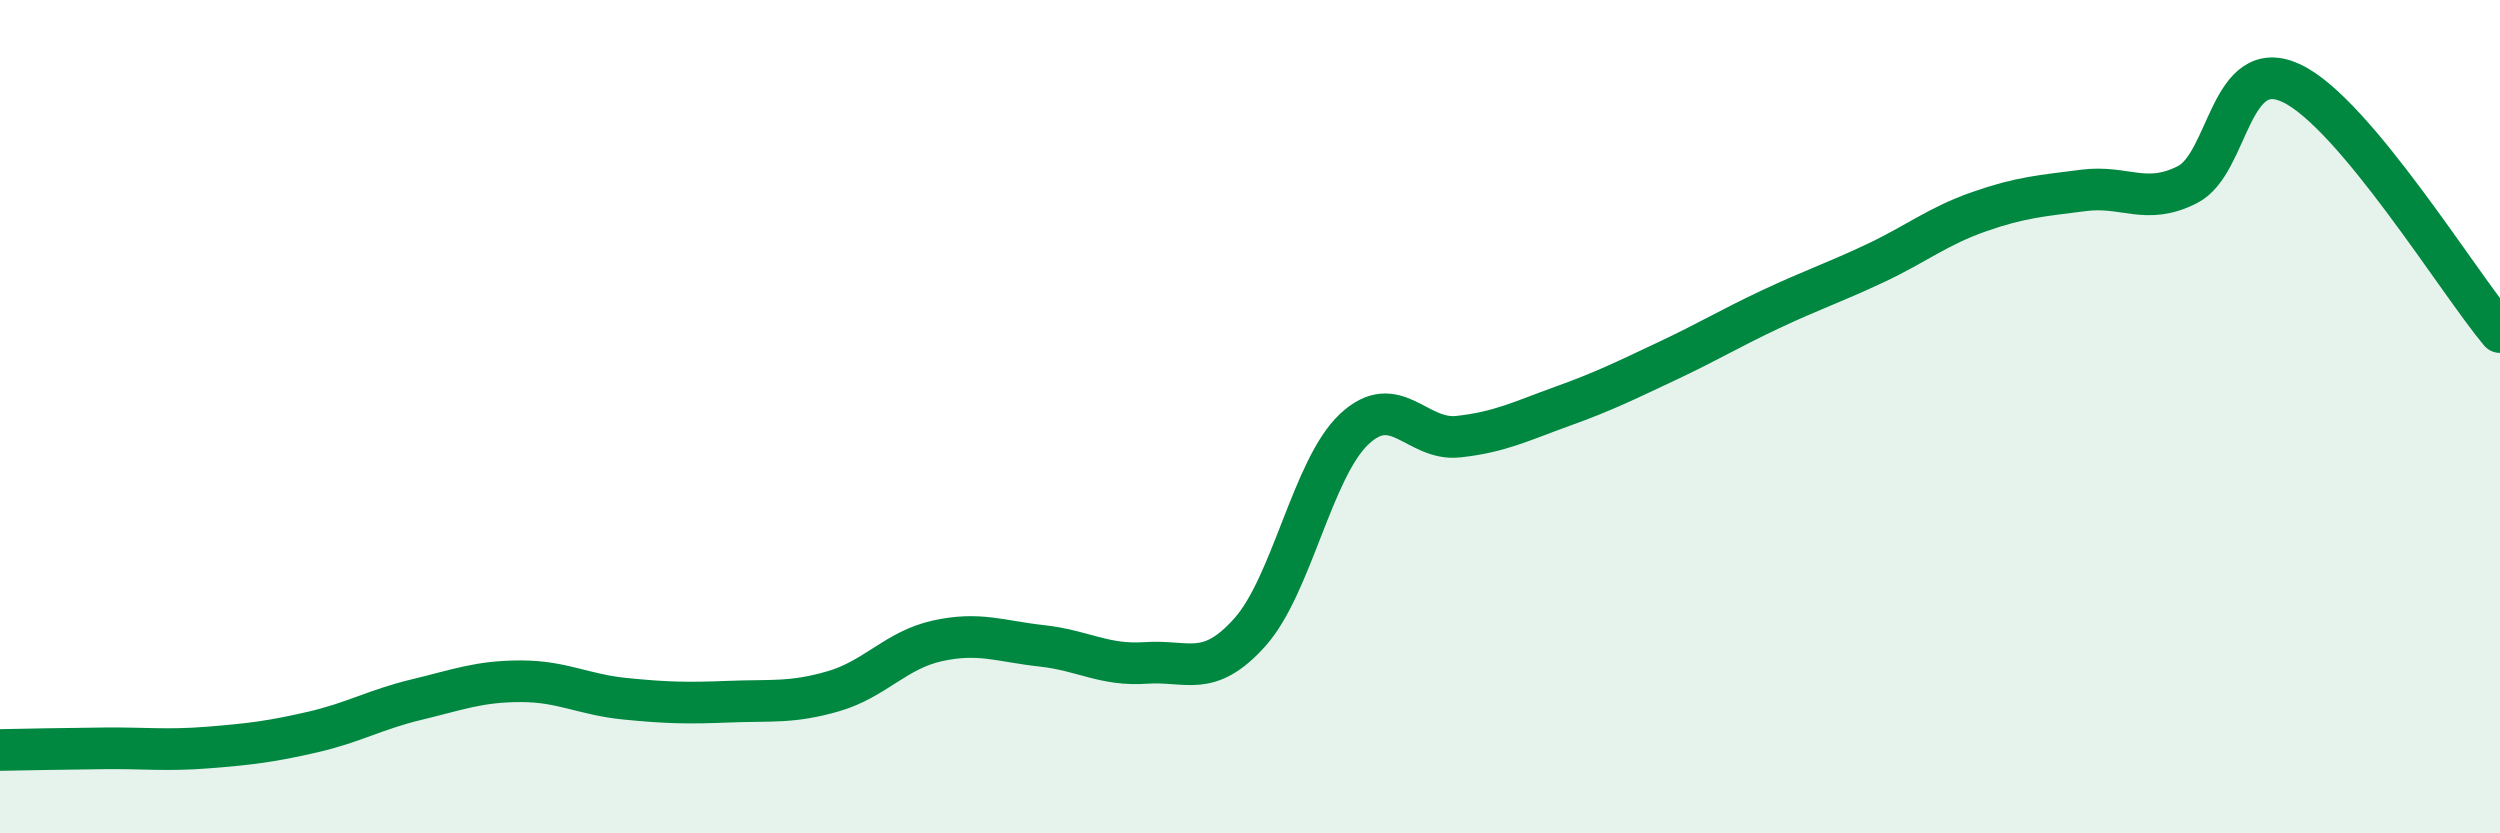 
    <svg width="60" height="20" viewBox="0 0 60 20" xmlns="http://www.w3.org/2000/svg">
      <path
        d="M 0,18 C 0.5,17.99 1.5,17.97 2.5,17.96 C 3.5,17.95 4,18.02 5,17.94 C 6,17.86 6.5,17.8 7.5,17.57 C 8.5,17.34 9,17.03 10,16.79 C 11,16.55 11.5,16.35 12.5,16.35 C 13.5,16.35 14,16.67 15,16.77 C 16,16.87 16.5,16.88 17.5,16.84 C 18.5,16.8 19,16.88 20,16.59 C 21,16.3 21.5,15.6 22.5,15.38 C 23.5,15.16 24,15.39 25,15.5 C 26,15.61 26.5,15.98 27.5,15.91 C 28.5,15.84 29,16.29 30,15.17 C 31,14.05 31.5,11.24 32.5,10.3 C 33.5,9.36 34,10.59 35,10.48 C 36,10.37 36.5,10.11 37.5,9.75 C 38.5,9.39 39,9.14 40,8.67 C 41,8.2 41.5,7.89 42.5,7.42 C 43.5,6.95 44,6.79 45,6.32 C 46,5.85 46.5,5.43 47.5,5.08 C 48.5,4.73 49,4.7 50,4.57 C 51,4.44 51.5,4.94 52.5,4.43 C 53.5,3.92 53.5,1.29 55,2 C 56.5,2.71 59,6.78 60,7.97L60 20L0 20Z"
        fill="#008740"
        opacity="0.1"
        stroke-linecap="round"
        stroke-linejoin="round"
      />
      <path
        d="M 0,18 C 0.5,17.99 1.5,17.97 2.5,17.96 C 3.5,17.95 4,18.02 5,17.94 C 6,17.86 6.5,17.8 7.5,17.57 C 8.5,17.34 9,17.03 10,16.79 C 11,16.55 11.5,16.35 12.5,16.35 C 13.5,16.35 14,16.67 15,16.77 C 16,16.87 16.5,16.88 17.5,16.84 C 18.5,16.8 19,16.88 20,16.59 C 21,16.3 21.5,15.6 22.5,15.38 C 23.5,15.16 24,15.39 25,15.5 C 26,15.61 26.5,15.98 27.5,15.91 C 28.5,15.84 29,16.29 30,15.17 C 31,14.05 31.5,11.24 32.5,10.3 C 33.5,9.36 34,10.59 35,10.48 C 36,10.37 36.5,10.11 37.5,9.75 C 38.5,9.39 39,9.14 40,8.67 C 41,8.2 41.5,7.89 42.5,7.42 C 43.5,6.95 44,6.79 45,6.32 C 46,5.85 46.5,5.43 47.5,5.08 C 48.5,4.73 49,4.7 50,4.57 C 51,4.44 51.5,4.94 52.5,4.43 C 53.5,3.92 53.5,1.29 55,2 C 56.5,2.71 59,6.78 60,7.97"
        stroke="#008740"
        stroke-width="1"
        fill="none"
        stroke-linecap="round"
        stroke-linejoin="round"
      />
    </svg>
  